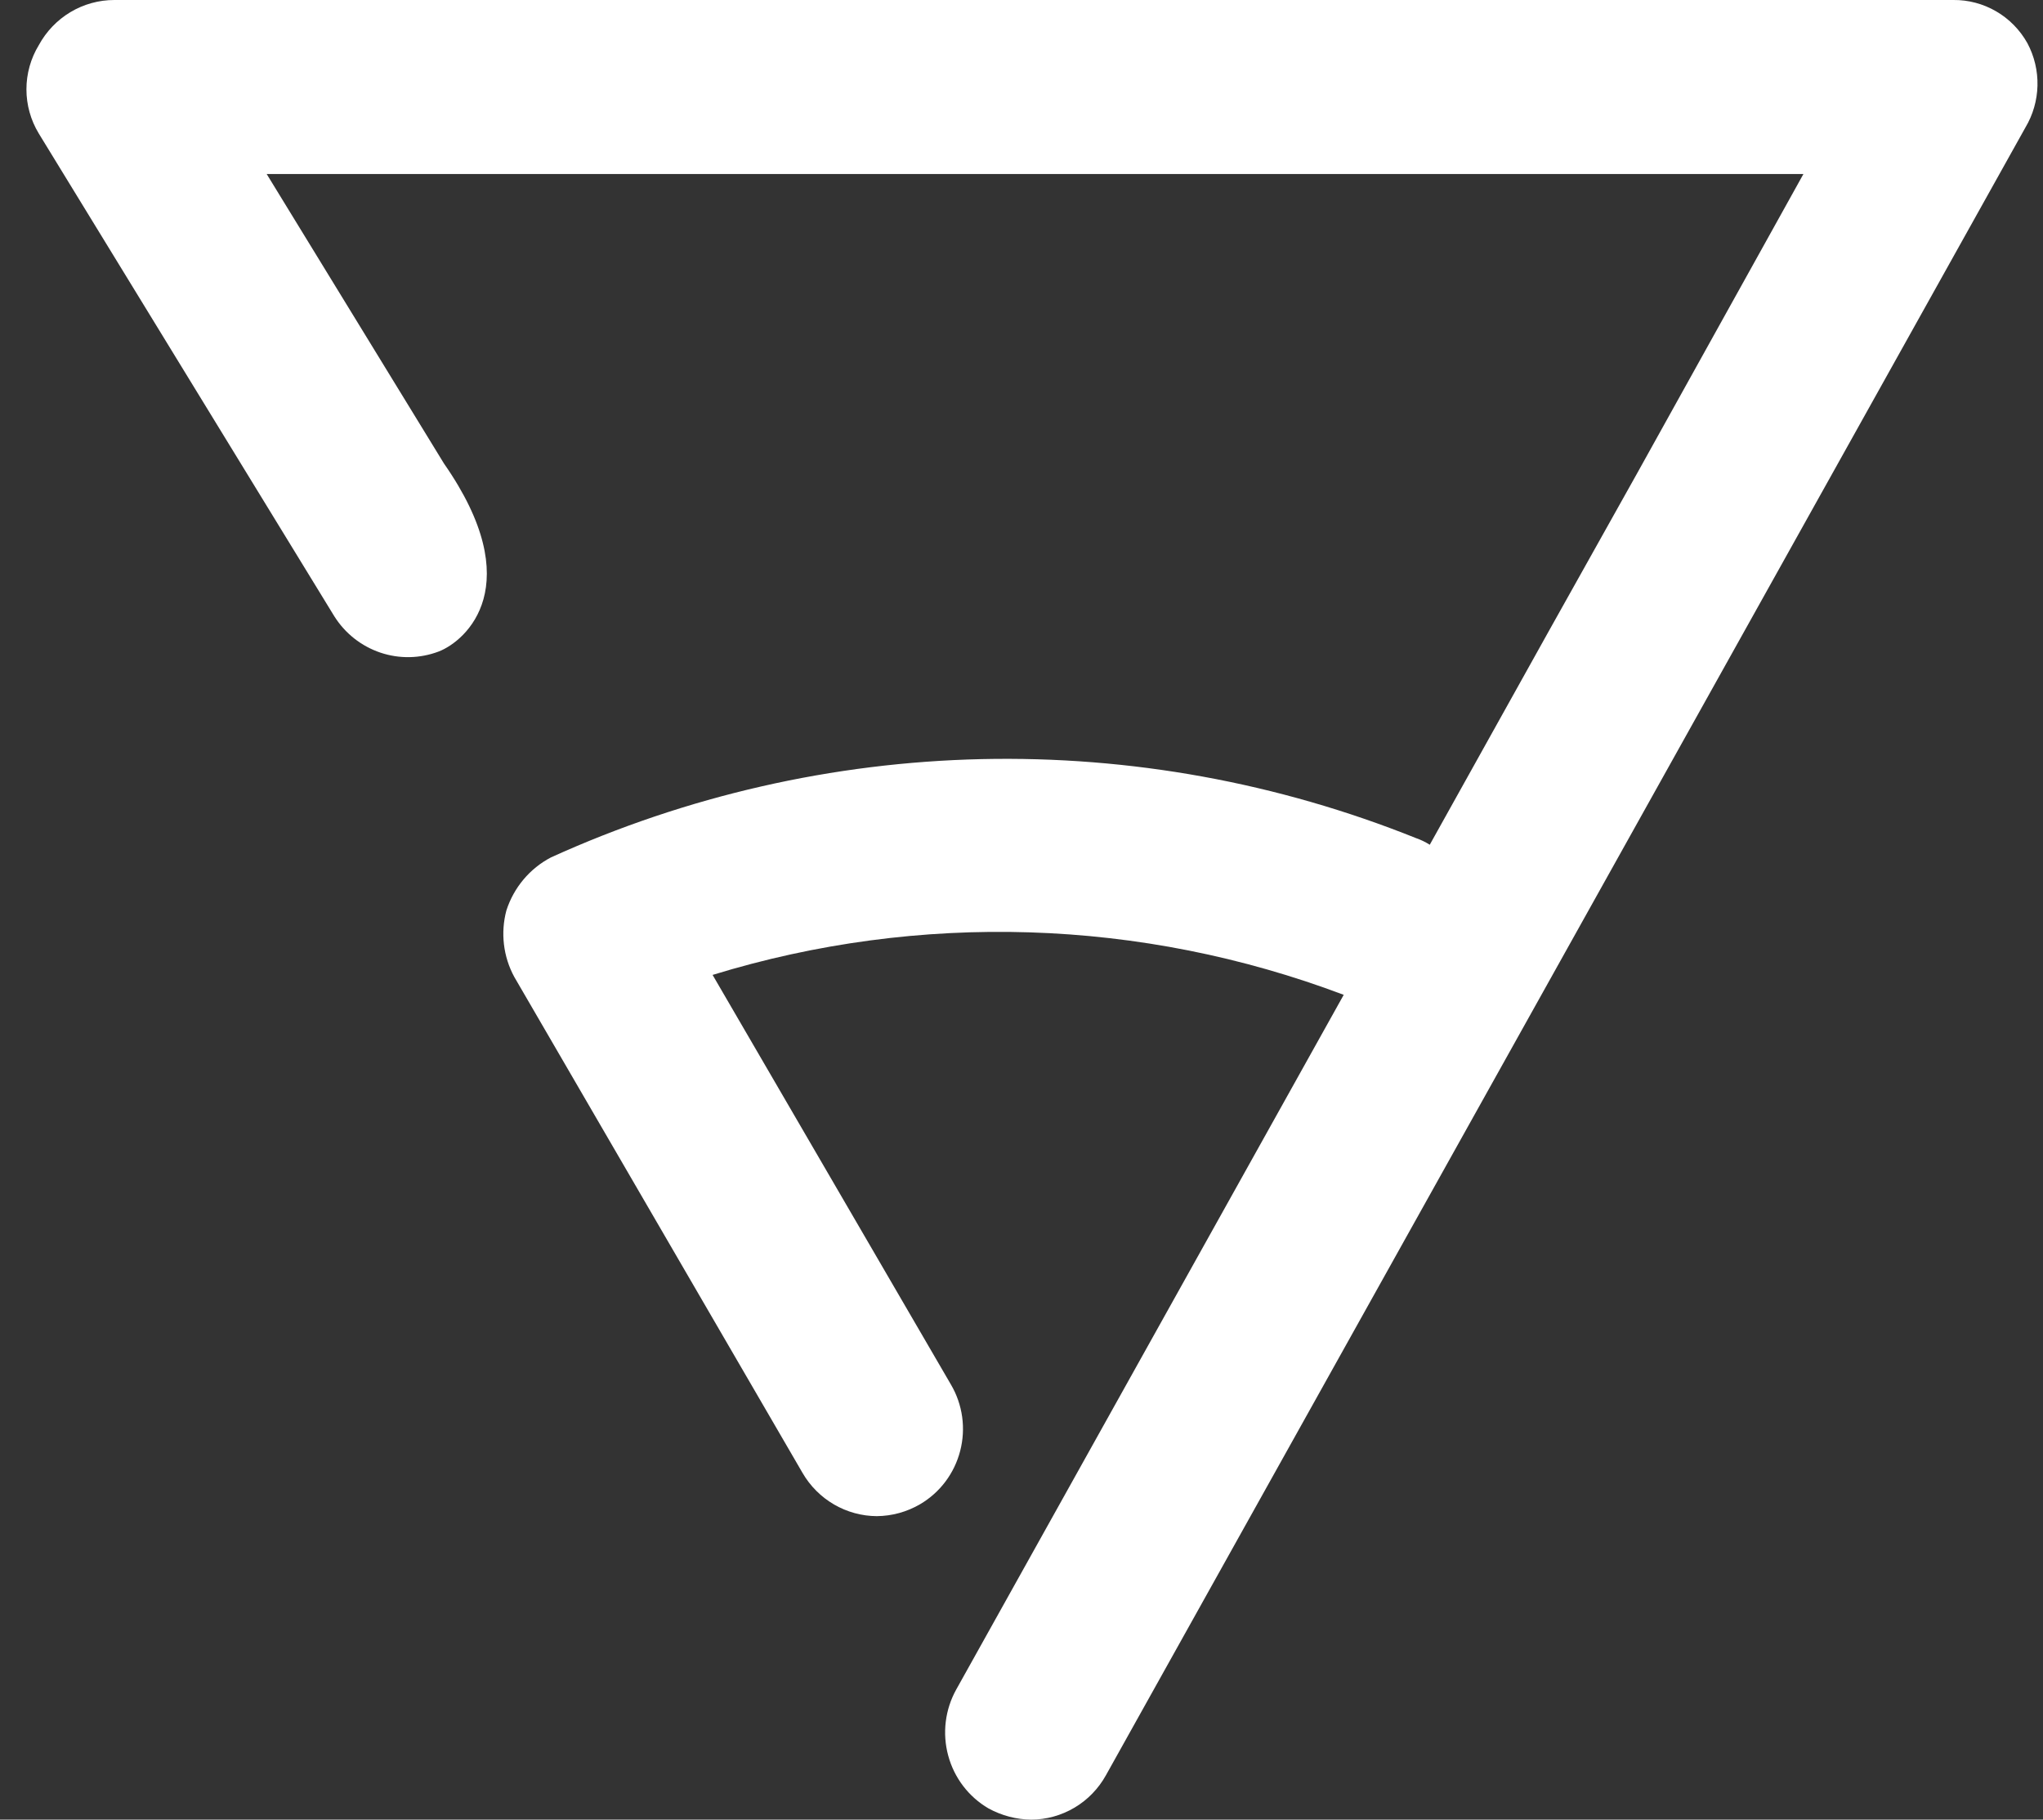 <svg width="64" height="57" viewBox="0 0 64 57" fill="none" xmlns="http://www.w3.org/2000/svg">
<rect x="0" y="0" width="64" height="57" fill="#333333" stroke="none"/>
<path d="M63.511 1.352C63.279 0.937 62.941 0.592 62.532 0.355C62.123 0.117 61.658 -0.006 61.187 0H3.581C3.097 -0 2.622 0.131 2.206 0.38C1.79 0.629 1.448 0.986 1.215 1.415C0.962 1.831 0.828 2.31 0.828 2.798C0.828 3.287 0.962 3.765 1.215 4.182L10.473 19.305C10.81 19.841 11.32 20.242 11.915 20.443C12.511 20.644 13.156 20.631 13.744 20.408C14.608 20.075 16.563 18.328 13.909 14.521L8.354 5.451H56.495L51.27 14.854L48.534 19.742L44.789 26.462C44.654 26.375 44.509 26.306 44.357 26.253C40.03 24.517 35.403 23.676 30.749 23.779C26.095 23.883 21.509 24.929 17.262 26.857C16.597 27.203 16.095 27.802 15.863 28.521C15.677 29.221 15.765 29.966 16.11 30.601L25.142 46.141C25.38 46.551 25.72 46.891 26.128 47.128C26.535 47.364 26.997 47.491 27.467 47.493C27.944 47.489 28.412 47.36 28.824 47.119C29.132 46.938 29.401 46.698 29.617 46.411C29.832 46.125 29.989 45.798 30.079 45.45C30.169 45.102 30.19 44.74 30.141 44.383C30.091 44.027 29.973 43.684 29.791 43.374L22.323 30.539C28.803 28.548 35.75 28.767 42.094 31.163L29.956 52.923C29.605 53.553 29.515 54.297 29.704 54.994C29.892 55.691 30.345 56.285 30.964 56.647C31.375 56.872 31.834 56.994 32.301 57C32.779 56.999 33.249 56.869 33.661 56.624C34.073 56.38 34.413 56.028 34.647 55.606L63.449 3.994C63.686 3.597 63.816 3.145 63.827 2.682C63.838 2.218 63.729 1.76 63.511 1.352Z" fill="white"/>
</svg>
